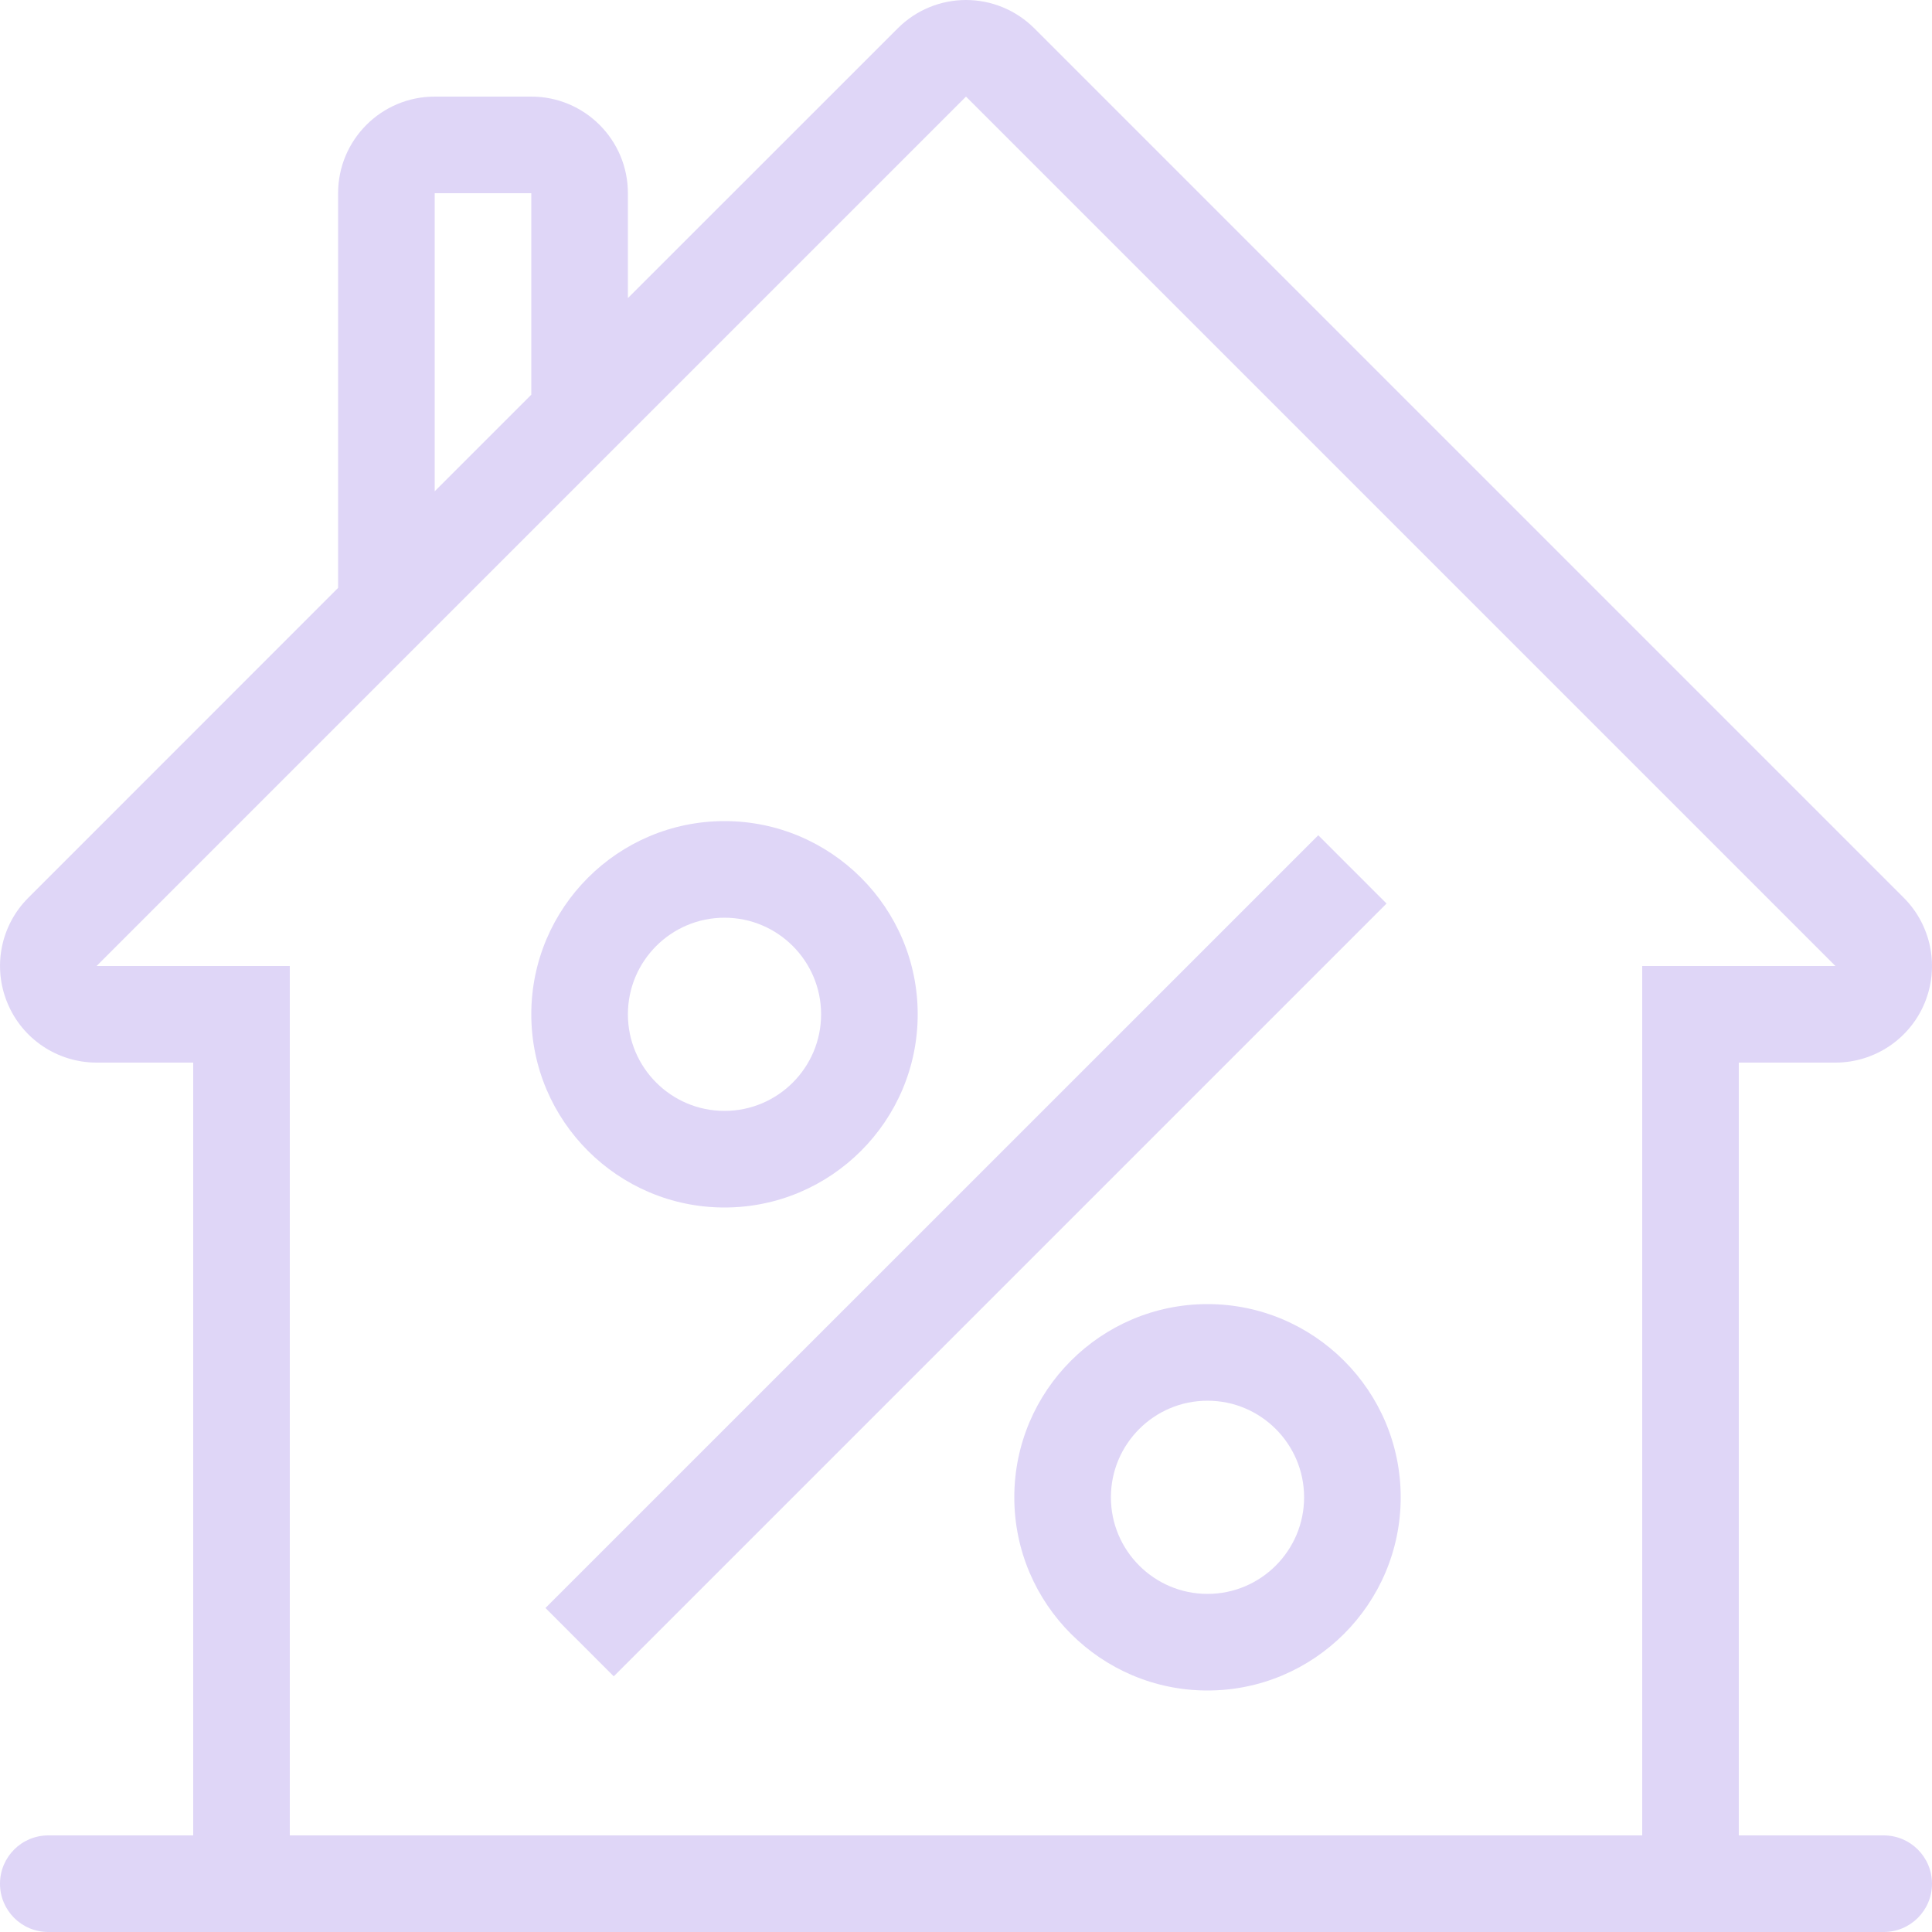 <?xml version="1.0" encoding="UTF-8"?> <svg xmlns="http://www.w3.org/2000/svg" width="24" height="24" viewBox="0 0 24 24" fill="none"><g clip-path="url(#clip0_42_19603)"><path d="M23.4 22.8H21.6V13.2H22.8C23.285 13.2 23.723 12.908 23.909 12.459C24.094 12.011 23.992 11.495 23.649 11.152L12.849 0.352C12.614 0.118 12.307 0 12 0C11.693 0 11.386 0.118 11.152 0.352L7.8 3.703V2.4C7.8 1.738 7.263 1.2 6.6 1.2H5.4C4.737 1.2 4.2 1.738 4.2 2.4V7.303L0.352 11.152C0.008 11.495 -0.094 12.011 0.092 12.459C0.277 12.908 0.715 13.2 1.2 13.2H2.4V22.8H0.6C0.268 22.8 0 23.069 0 23.4C0 23.732 0.268 24 0.6 24H23.4C23.732 24 24 23.732 24 23.4C24 23.069 23.732 22.8 23.4 22.8ZM5.4 2.4H6.6V4.903L5.4 6.103V2.4ZM20.4 22.8H3.6V12H1.2L12 1.2L22.8 12H20.4V22.8Z" fill="#DFD6F7"></path><path d="M16.376 10.376L6.776 19.975L7.624 20.824L17.224 11.224L16.376 10.376Z" fill="#DFD6F7"></path><path d="M9 10.2C7.677 10.2 6.6 11.276 6.6 12.6C6.6 13.924 7.677 15 9 15C10.323 15 11.4 13.924 11.4 12.6C11.4 11.276 10.323 10.2 9 10.2ZM9 13.8C8.338 13.8 7.8 13.262 7.8 12.6C7.8 11.938 8.338 11.4 9 11.4C9.662 11.4 10.2 11.938 10.2 12.6C10.2 13.262 9.662 13.8 9 13.8Z" fill="#DFD6F7"></path><path d="M15 16.2C13.677 16.2 12.6 17.276 12.6 18.6C12.6 19.924 13.677 21 15 21C16.323 21 17.4 19.924 17.4 18.6C17.4 17.276 16.323 16.2 15 16.2ZM15 19.8C14.338 19.8 13.8 19.262 13.8 18.6C13.8 17.938 14.338 17.4 15 17.4C15.662 17.4 16.2 17.938 16.2 18.6C16.2 19.262 15.662 19.8 15 19.8Z" fill="#DFD6F7"></path></g><defs><clipPath id="clip0_42_19603"><rect width="24" height="24" fill="white"></rect></clipPath></defs></svg> 